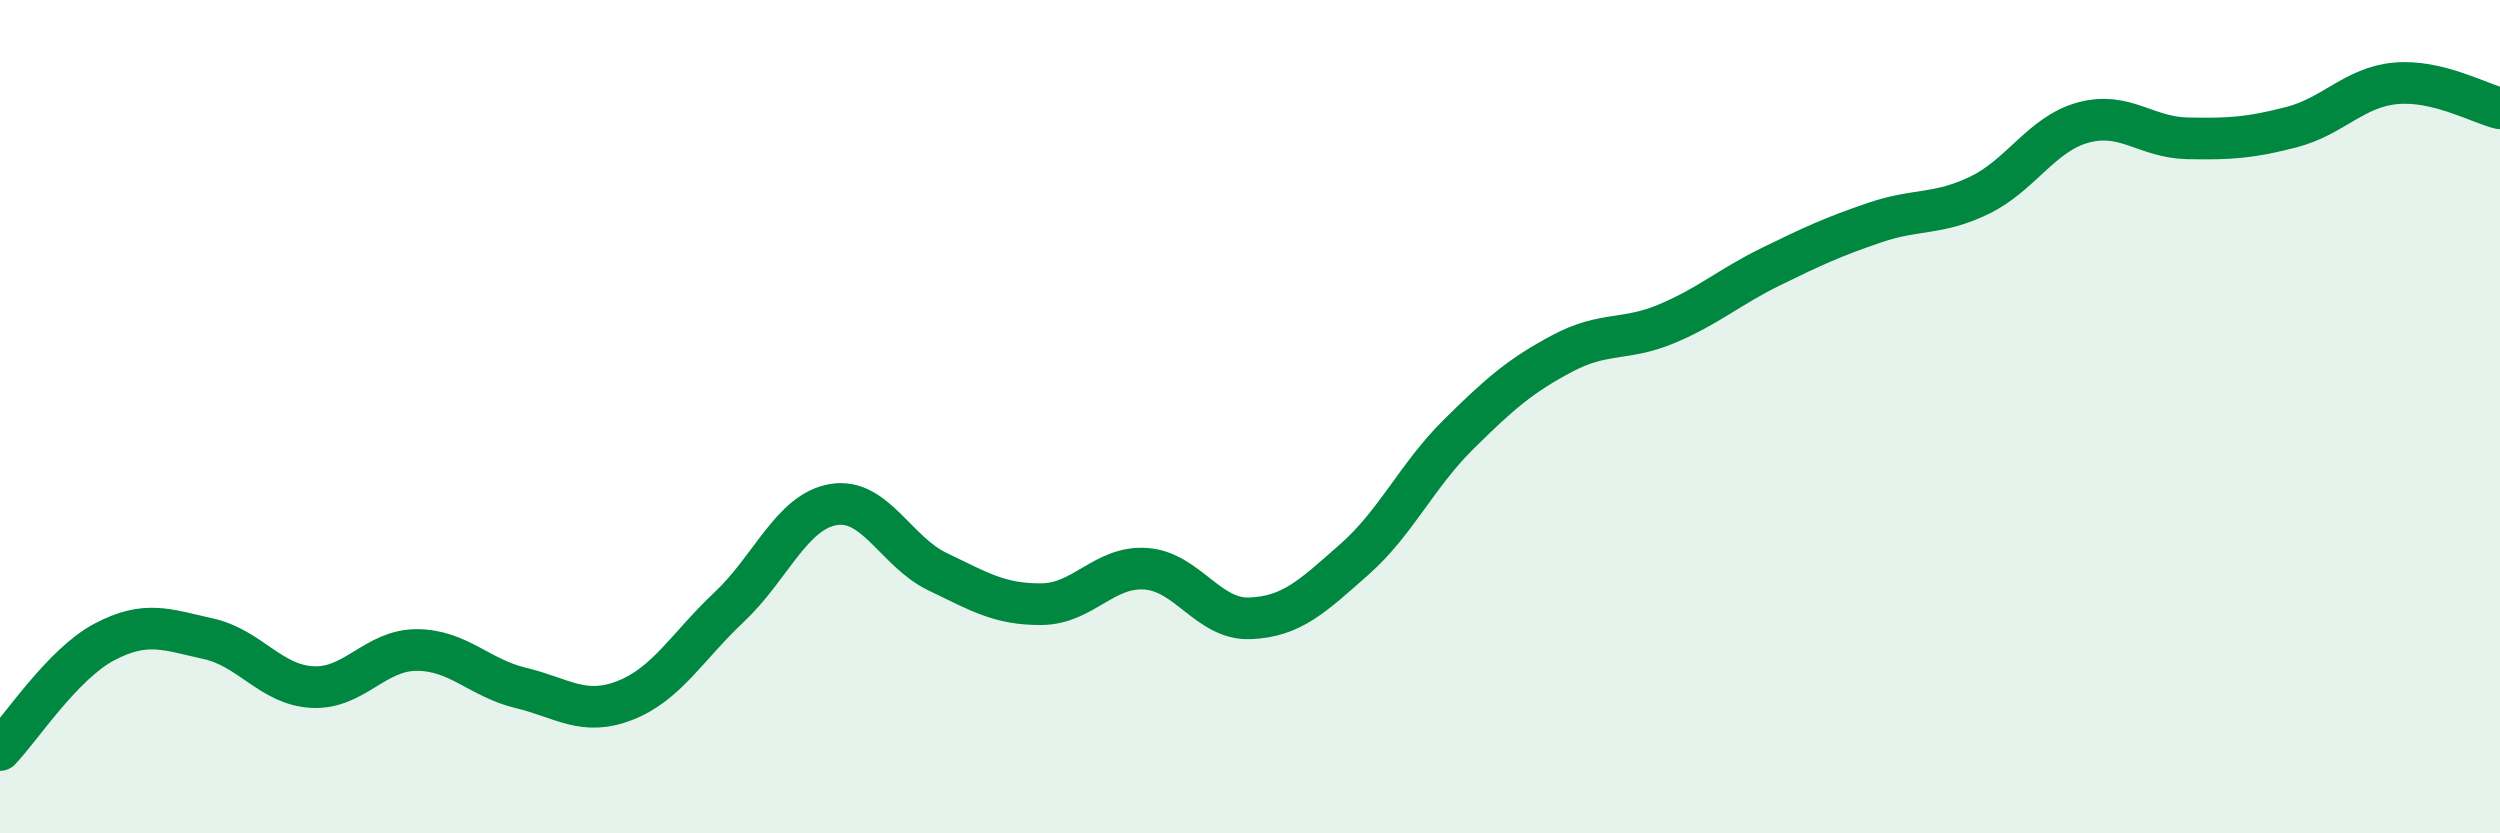 
    <svg width="60" height="20" viewBox="0 0 60 20" xmlns="http://www.w3.org/2000/svg">
      <path
        d="M 0,18 C 0.5,17.48 1.5,15.94 2.5,15.41 C 3.5,14.88 4,15.11 5,15.33 C 6,15.55 6.5,16.44 7.5,16.49 C 8.5,16.54 9,15.6 10,15.6 C 11,15.6 11.5,16.27 12.5,16.51 C 13.5,16.75 14,17.2 15,16.81 C 16,16.42 16.5,15.51 17.5,14.57 C 18.5,13.63 19,12.28 20,12.11 C 21,11.94 21.5,13.24 22.5,13.72 C 23.5,14.2 24,14.51 25,14.5 C 26,14.49 26.5,13.58 27.5,13.65 C 28.5,13.72 29,14.88 30,14.84 C 31,14.8 31.5,14.31 32.5,13.43 C 33.5,12.55 34,11.42 35,10.43 C 36,9.44 36.5,9.01 37.5,8.48 C 38.5,7.95 39,8.19 40,7.77 C 41,7.35 41.5,6.89 42.5,6.4 C 43.5,5.91 44,5.68 45,5.34 C 46,5 46.5,5.17 47.5,4.69 C 48.5,4.21 49,3.21 50,2.94 C 51,2.67 51.5,3.3 52.5,3.32 C 53.5,3.34 54,3.31 55,3.05 C 56,2.79 56.5,2.09 57.5,2 C 58.5,1.91 59.5,2.48 60,2.6L60 20L0 20Z"
        fill="#008740"
        opacity="0.1"
        stroke-linecap="round"
        stroke-linejoin="round"
      />
      <path
        d="M 0,18 C 0.5,17.48 1.5,15.94 2.5,15.41 C 3.5,14.88 4,15.11 5,15.33 C 6,15.55 6.5,16.44 7.5,16.49 C 8.5,16.54 9,15.6 10,15.6 C 11,15.6 11.5,16.27 12.5,16.51 C 13.5,16.75 14,17.2 15,16.81 C 16,16.42 16.5,15.51 17.5,14.57 C 18.5,13.63 19,12.28 20,12.11 C 21,11.94 21.5,13.24 22.5,13.72 C 23.5,14.2 24,14.51 25,14.5 C 26,14.49 26.5,13.58 27.5,13.65 C 28.5,13.72 29,14.88 30,14.84 C 31,14.8 31.5,14.31 32.5,13.43 C 33.5,12.55 34,11.42 35,10.43 C 36,9.44 36.5,9.01 37.5,8.48 C 38.5,7.95 39,8.19 40,7.77 C 41,7.35 41.5,6.89 42.5,6.4 C 43.5,5.91 44,5.68 45,5.34 C 46,5 46.5,5.17 47.5,4.69 C 48.5,4.21 49,3.21 50,2.94 C 51,2.67 51.5,3.3 52.5,3.32 C 53.5,3.34 54,3.31 55,3.05 C 56,2.79 56.5,2.09 57.5,2 C 58.5,1.91 59.5,2.48 60,2.6"
        stroke="#008740"
        stroke-width="1"
        fill="none"
        stroke-linecap="round"
        stroke-linejoin="round"
      />
    </svg>
  